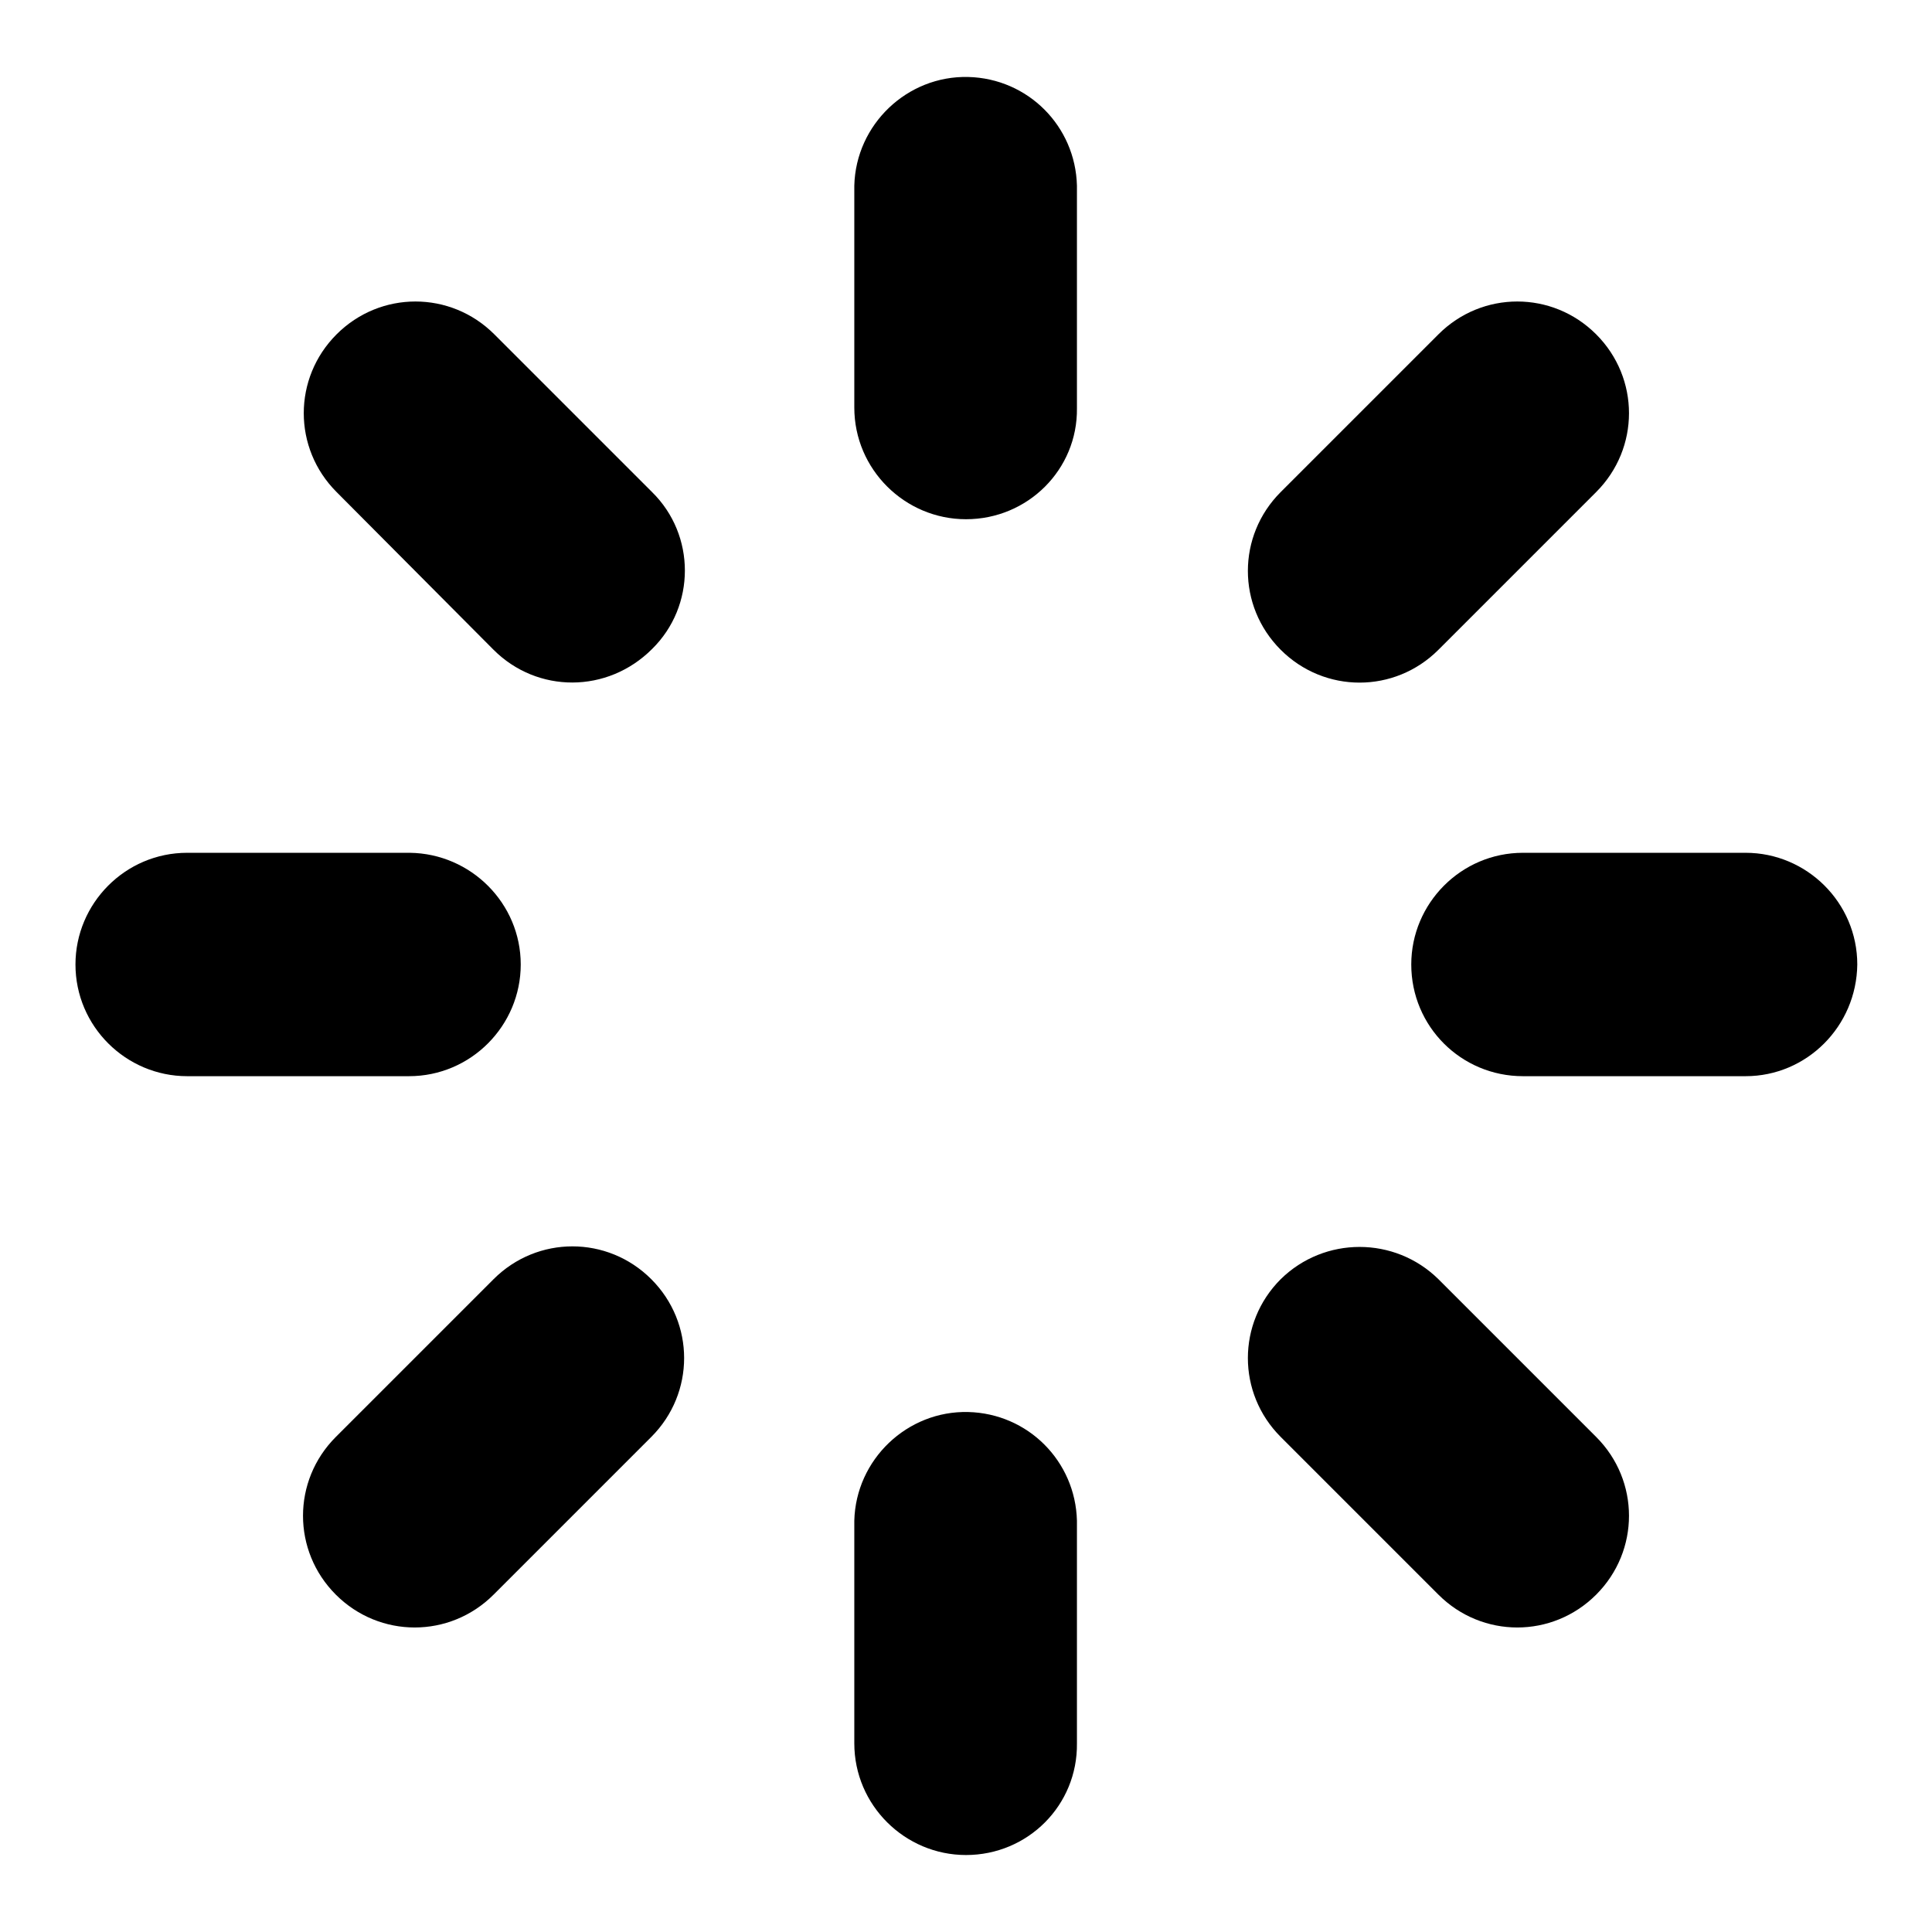 <?xml version="1.0" encoding="utf-8"?>
<!-- Svg Vector Icons : http://www.onlinewebfonts.com/icon -->
<!DOCTYPE svg PUBLIC "-//W3C//DTD SVG 1.1//EN" "http://www.w3.org/Graphics/SVG/1.1/DTD/svg11.dtd">
<svg version="1.1" xmlns="http://www.w3.org/2000/svg" xmlns:xlink="http://www.w3.org/1999/xlink" x="0px" y="0px" viewBox="0 0 256 256" enable-background="new 0 0 256 256" xml:space="preserve">
<g> <path fill="#000000" d="M231.3,142.6h-29.5c-8.2,0-14.8-6.6-14.8-14.8c0-8.1,6.6-14.8,14.8-14.8h29.5c8.1,0,14.8,6.6,14.8,14.8 C246,136,239.4,142.6,231.3,142.6z M190.6,86.1c-5.8,5.8-15.1,5.8-20.9,0c-5.8-5.8-5.8-15.1,0-20.9l20.9-20.9 c5.8-5.8,15.1-5.8,20.9,0c5.8,5.8,5.8,15.1,0,20.9l0,0L190.6,86.1z M128,245.8c-8.1,0-14.8-6.6-14.8-14.8v-29.5 c0.2-8.1,7-14.6,15.1-14.4c7.9,0.2,14.2,6.5,14.4,14.4v29.5C142.8,239.2,136.2,245.8,128,245.8z M128,68.8 c-8.1,0-14.8-6.6-14.8-14.8V24.6c0.2-8.1,7-14.6,15.1-14.4c7.9,0.2,14.2,6.5,14.4,14.4v29.5C142.8,62.2,136.2,68.8,128,68.8z  M65.4,211.3c-5.8,5.8-15.1,5.8-20.9,0c-5.8-5.8-5.8-15.1,0-20.9l20.9-20.9c5.8-5.8,15.1-5.8,20.9,0c5.8,5.8,5.8,15.1,0,20.9l0,0 L65.4,211.3z M65.4,86.1L44.6,65.2c-5.8-5.8-5.8-15.1,0-20.9c5.8-5.8,15.1-5.8,20.9,0l20.9,20.9c5.8,5.7,5.8,15.1,0,20.8 c0,0,0,0,0,0C80.5,91.9,71.2,91.9,65.4,86.1z M69,127.8c0,8.1-6.6,14.8-14.8,14.8H24.8c-8.1,0-14.8-6.6-14.8-14.8 c0-8.1,6.6-14.8,14.8-14.8h29.5C62.4,113.1,69,119.7,69,127.8z M190.6,169.5l20.9,20.9c5.8,5.8,5.8,15.1,0,20.9 c-5.8,5.8-15.1,5.8-20.9,0l-20.9-20.9c-5.8-5.8-5.8-15.1,0-20.9C175.5,163.8,184.8,163.8,190.6,169.5L190.6,169.5L190.6,169.5z"/></g>
</svg>